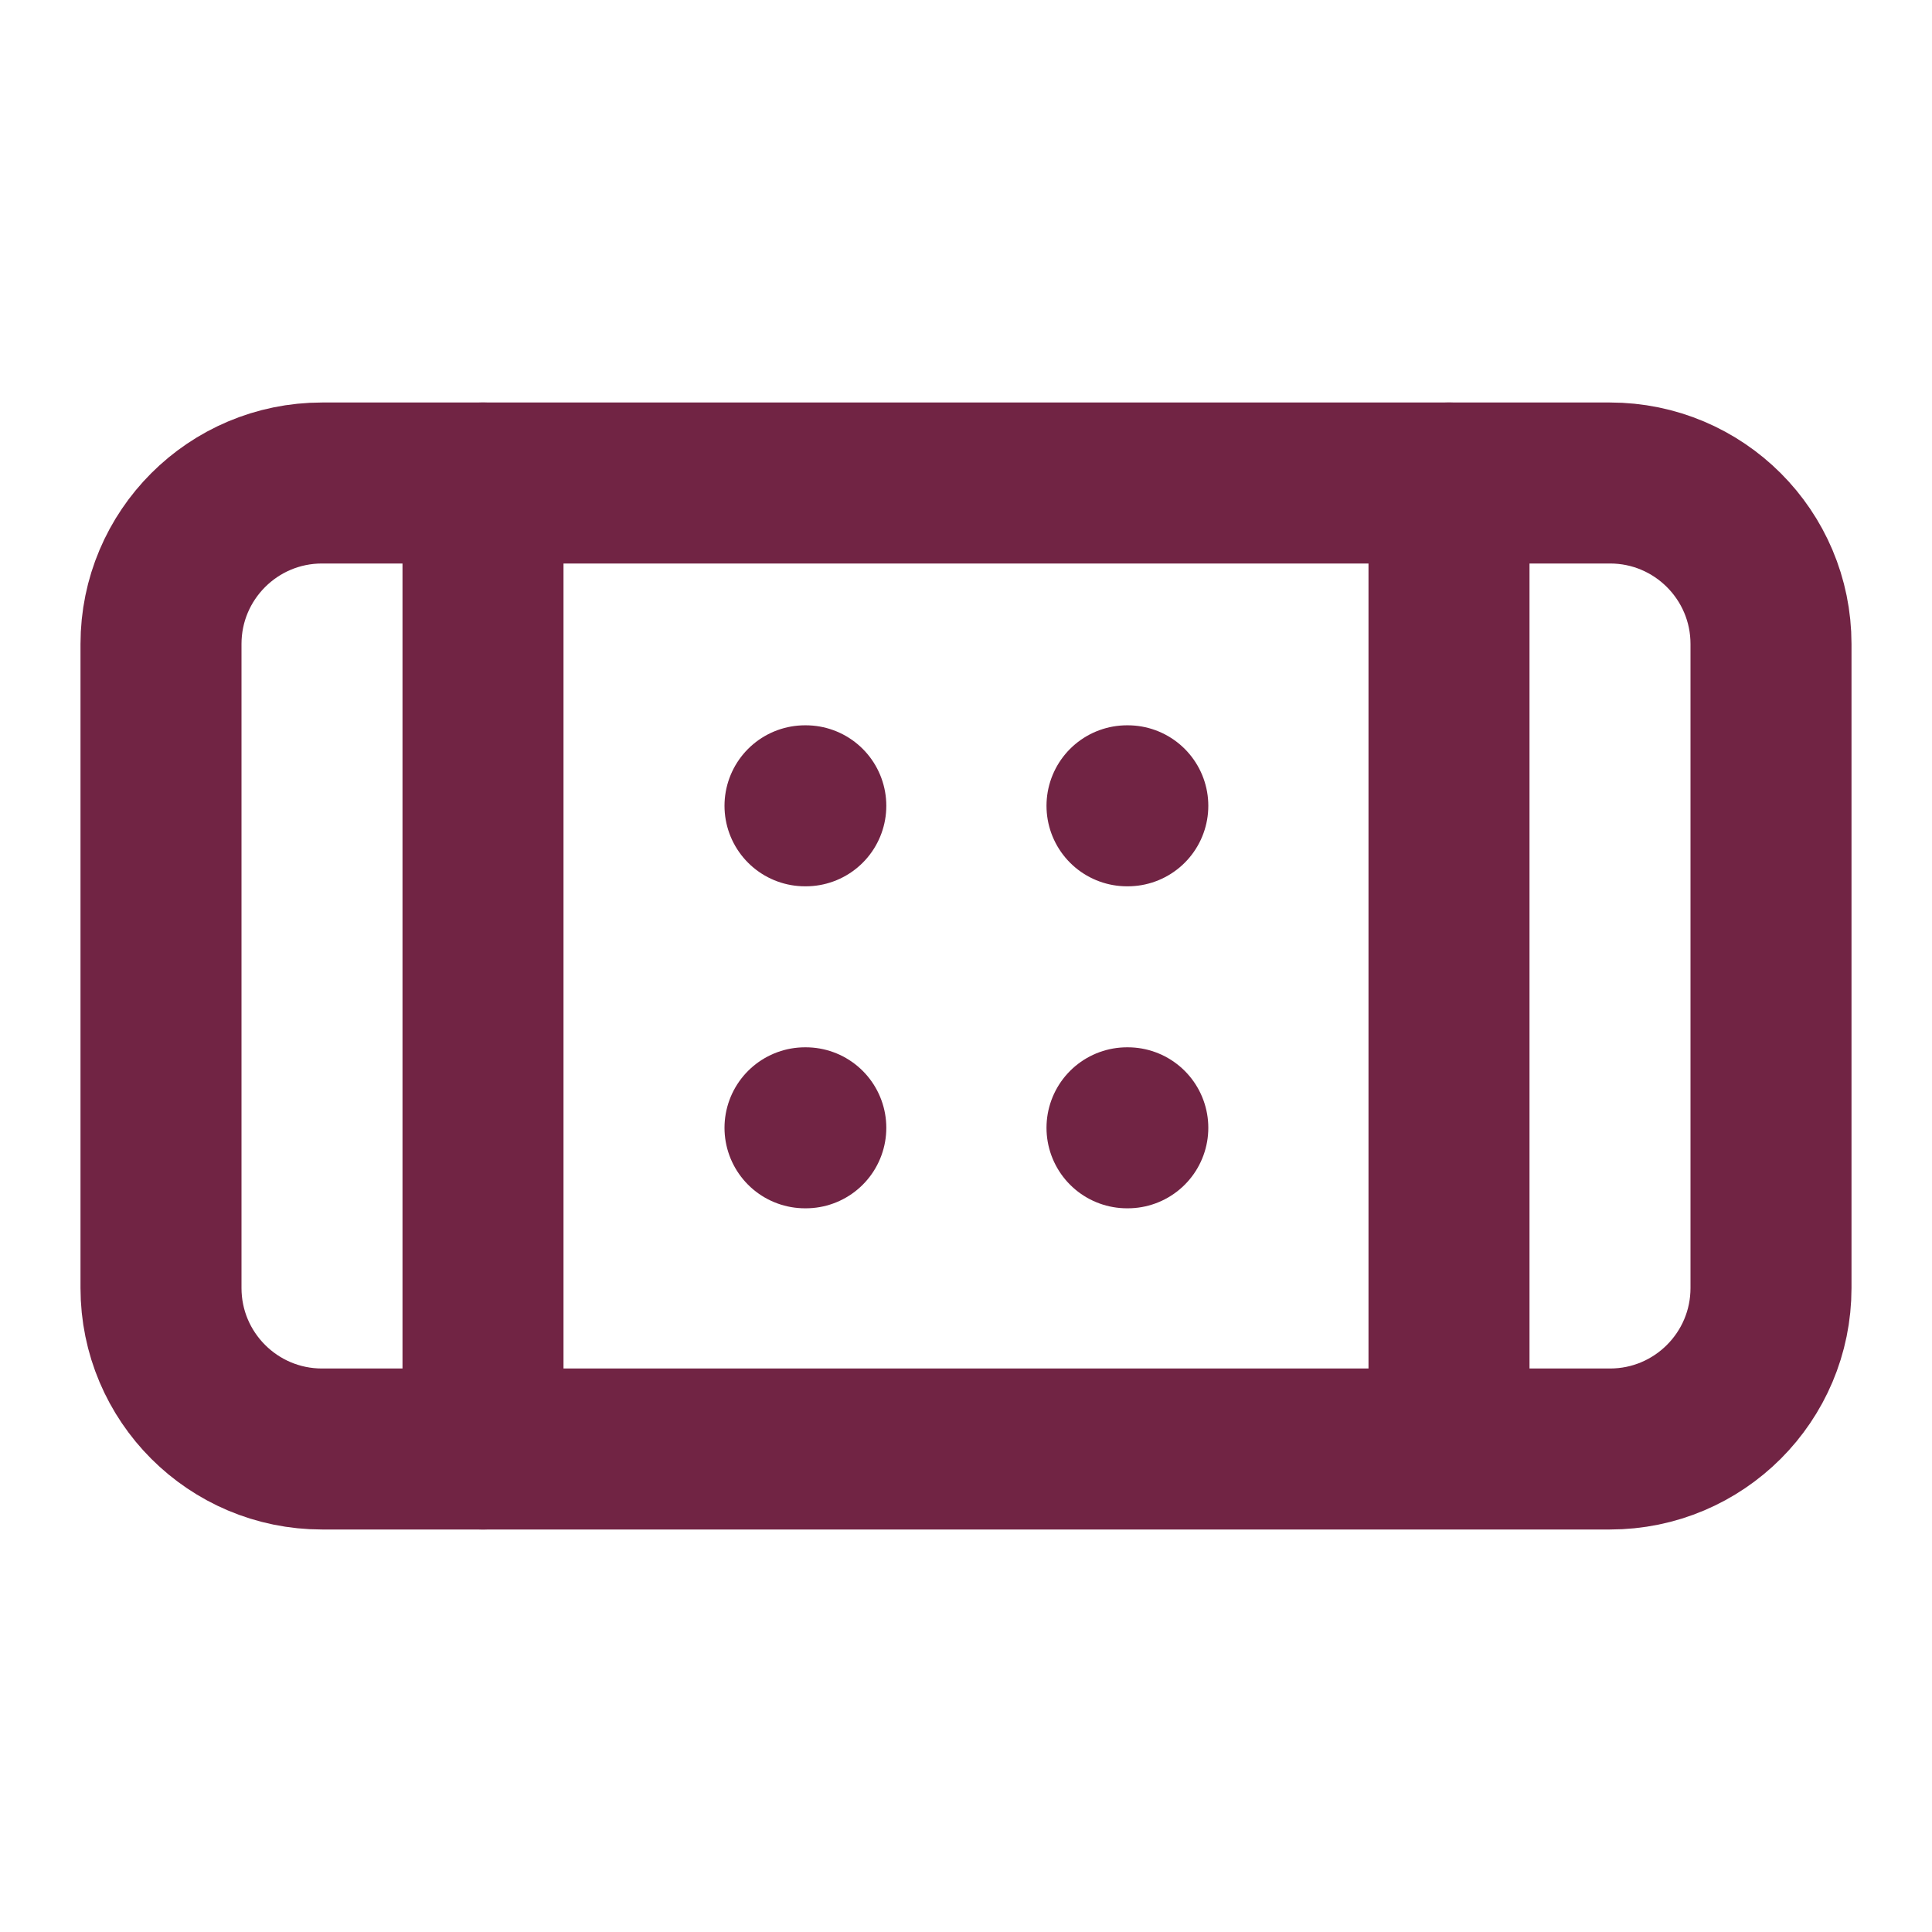 <?xml version="1.0" encoding="UTF-8"?> <svg xmlns="http://www.w3.org/2000/svg" width="48" height="48" viewBox="0 0 48 48" fill="none"><path d="M20 20.02H20.02" stroke="#712444" stroke-width="4" stroke-linecap="round" stroke-linejoin="round"></path><path d="M20 28.02H20.02" stroke="#712444" stroke-width="4" stroke-linecap="round" stroke-linejoin="round"></path><path d="M28 20.02H28.02" stroke="#712444" stroke-width="4" stroke-linecap="round" stroke-linejoin="round"></path><path d="M28 28.02H28.02" stroke="#712444" stroke-width="4" stroke-linecap="round" stroke-linejoin="round"></path><path d="M36 12V35" stroke="#712444" stroke-width="4" stroke-linecap="round" stroke-linejoin="round"></path><path d="M12 12V36" stroke="#712444" stroke-width="4" stroke-linecap="round" stroke-linejoin="round"></path><path d="M40 12H8C5.791 12 4 13.791 4 16V32C4 34.209 5.791 36 8 36H40C42.209 36 44 34.209 44 32V16C44 13.791 42.209 12 40 12Z" stroke="#712444" stroke-width="4" stroke-linecap="round" stroke-linejoin="round"></path></svg> 